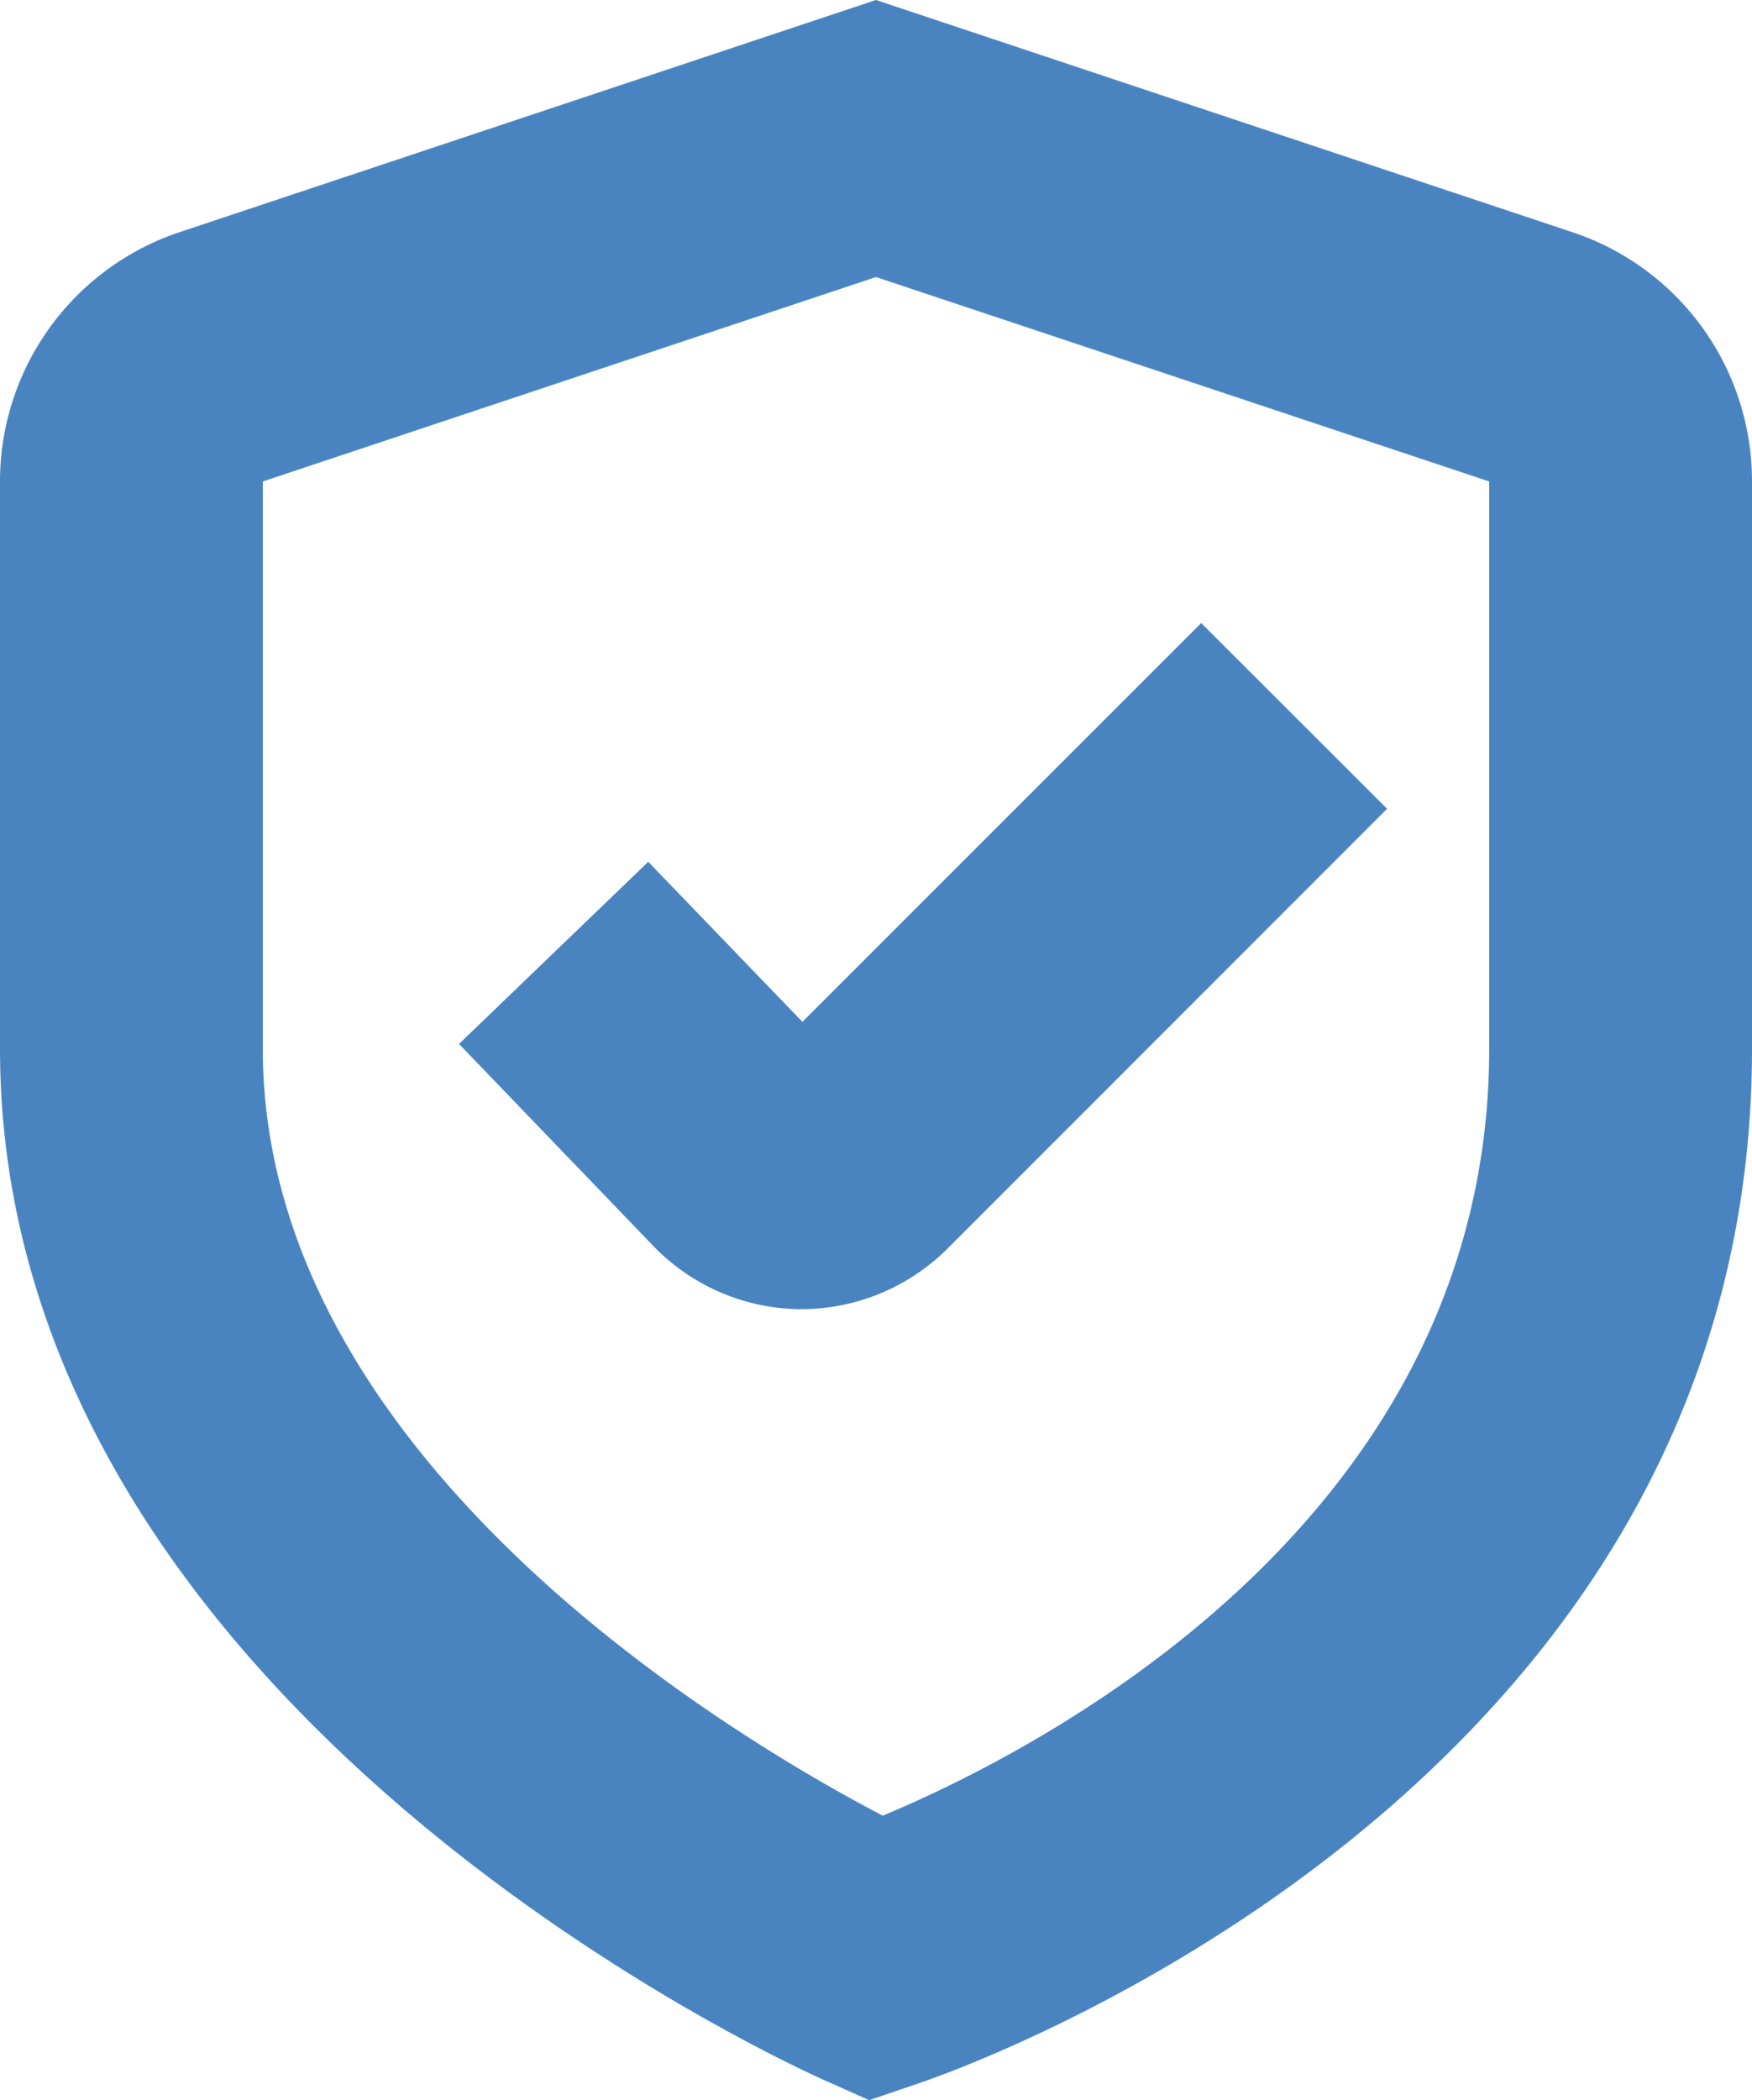<svg xmlns="http://www.w3.org/2000/svg" width="20" height="23.97" viewBox="0 0 20 23.97">
  <g id="verificacion-de-escudo_1_" data-name="verificacion-de-escudo (1)" transform="translate(-2 -0.03)">
    <path id="Trazado_1859" data-name="Trazado 1859" d="M11.16,11.693,9.4,9.866,7.24,11.945l2.2,2.287a2.363,2.363,0,0,0,1.674.74h.037a2.368,2.368,0,0,0,1.662-.688l5.021-5.023-2.122-2.12Z" fill="#4984c1"/>
    <path id="Trazado_1860" data-name="Trazado 1860" d="M11.922,24l-.531-.237C11.007,23.589,2,19.5,2,12V5.525A3,3,0,0,1,4.052,2.679L12,.03l7.949,2.65A2.994,2.994,0,0,1,22,5.525V12c0,8.539-9.137,11.682-9.526,11.812ZM12,3.192,5,5.525V12c0,4.67,5.344,7.847,7.077,8.753C13.819,20.026,19,17.408,19,12V5.525Z" fill="#4984c1"/>
  </g>
</svg>
